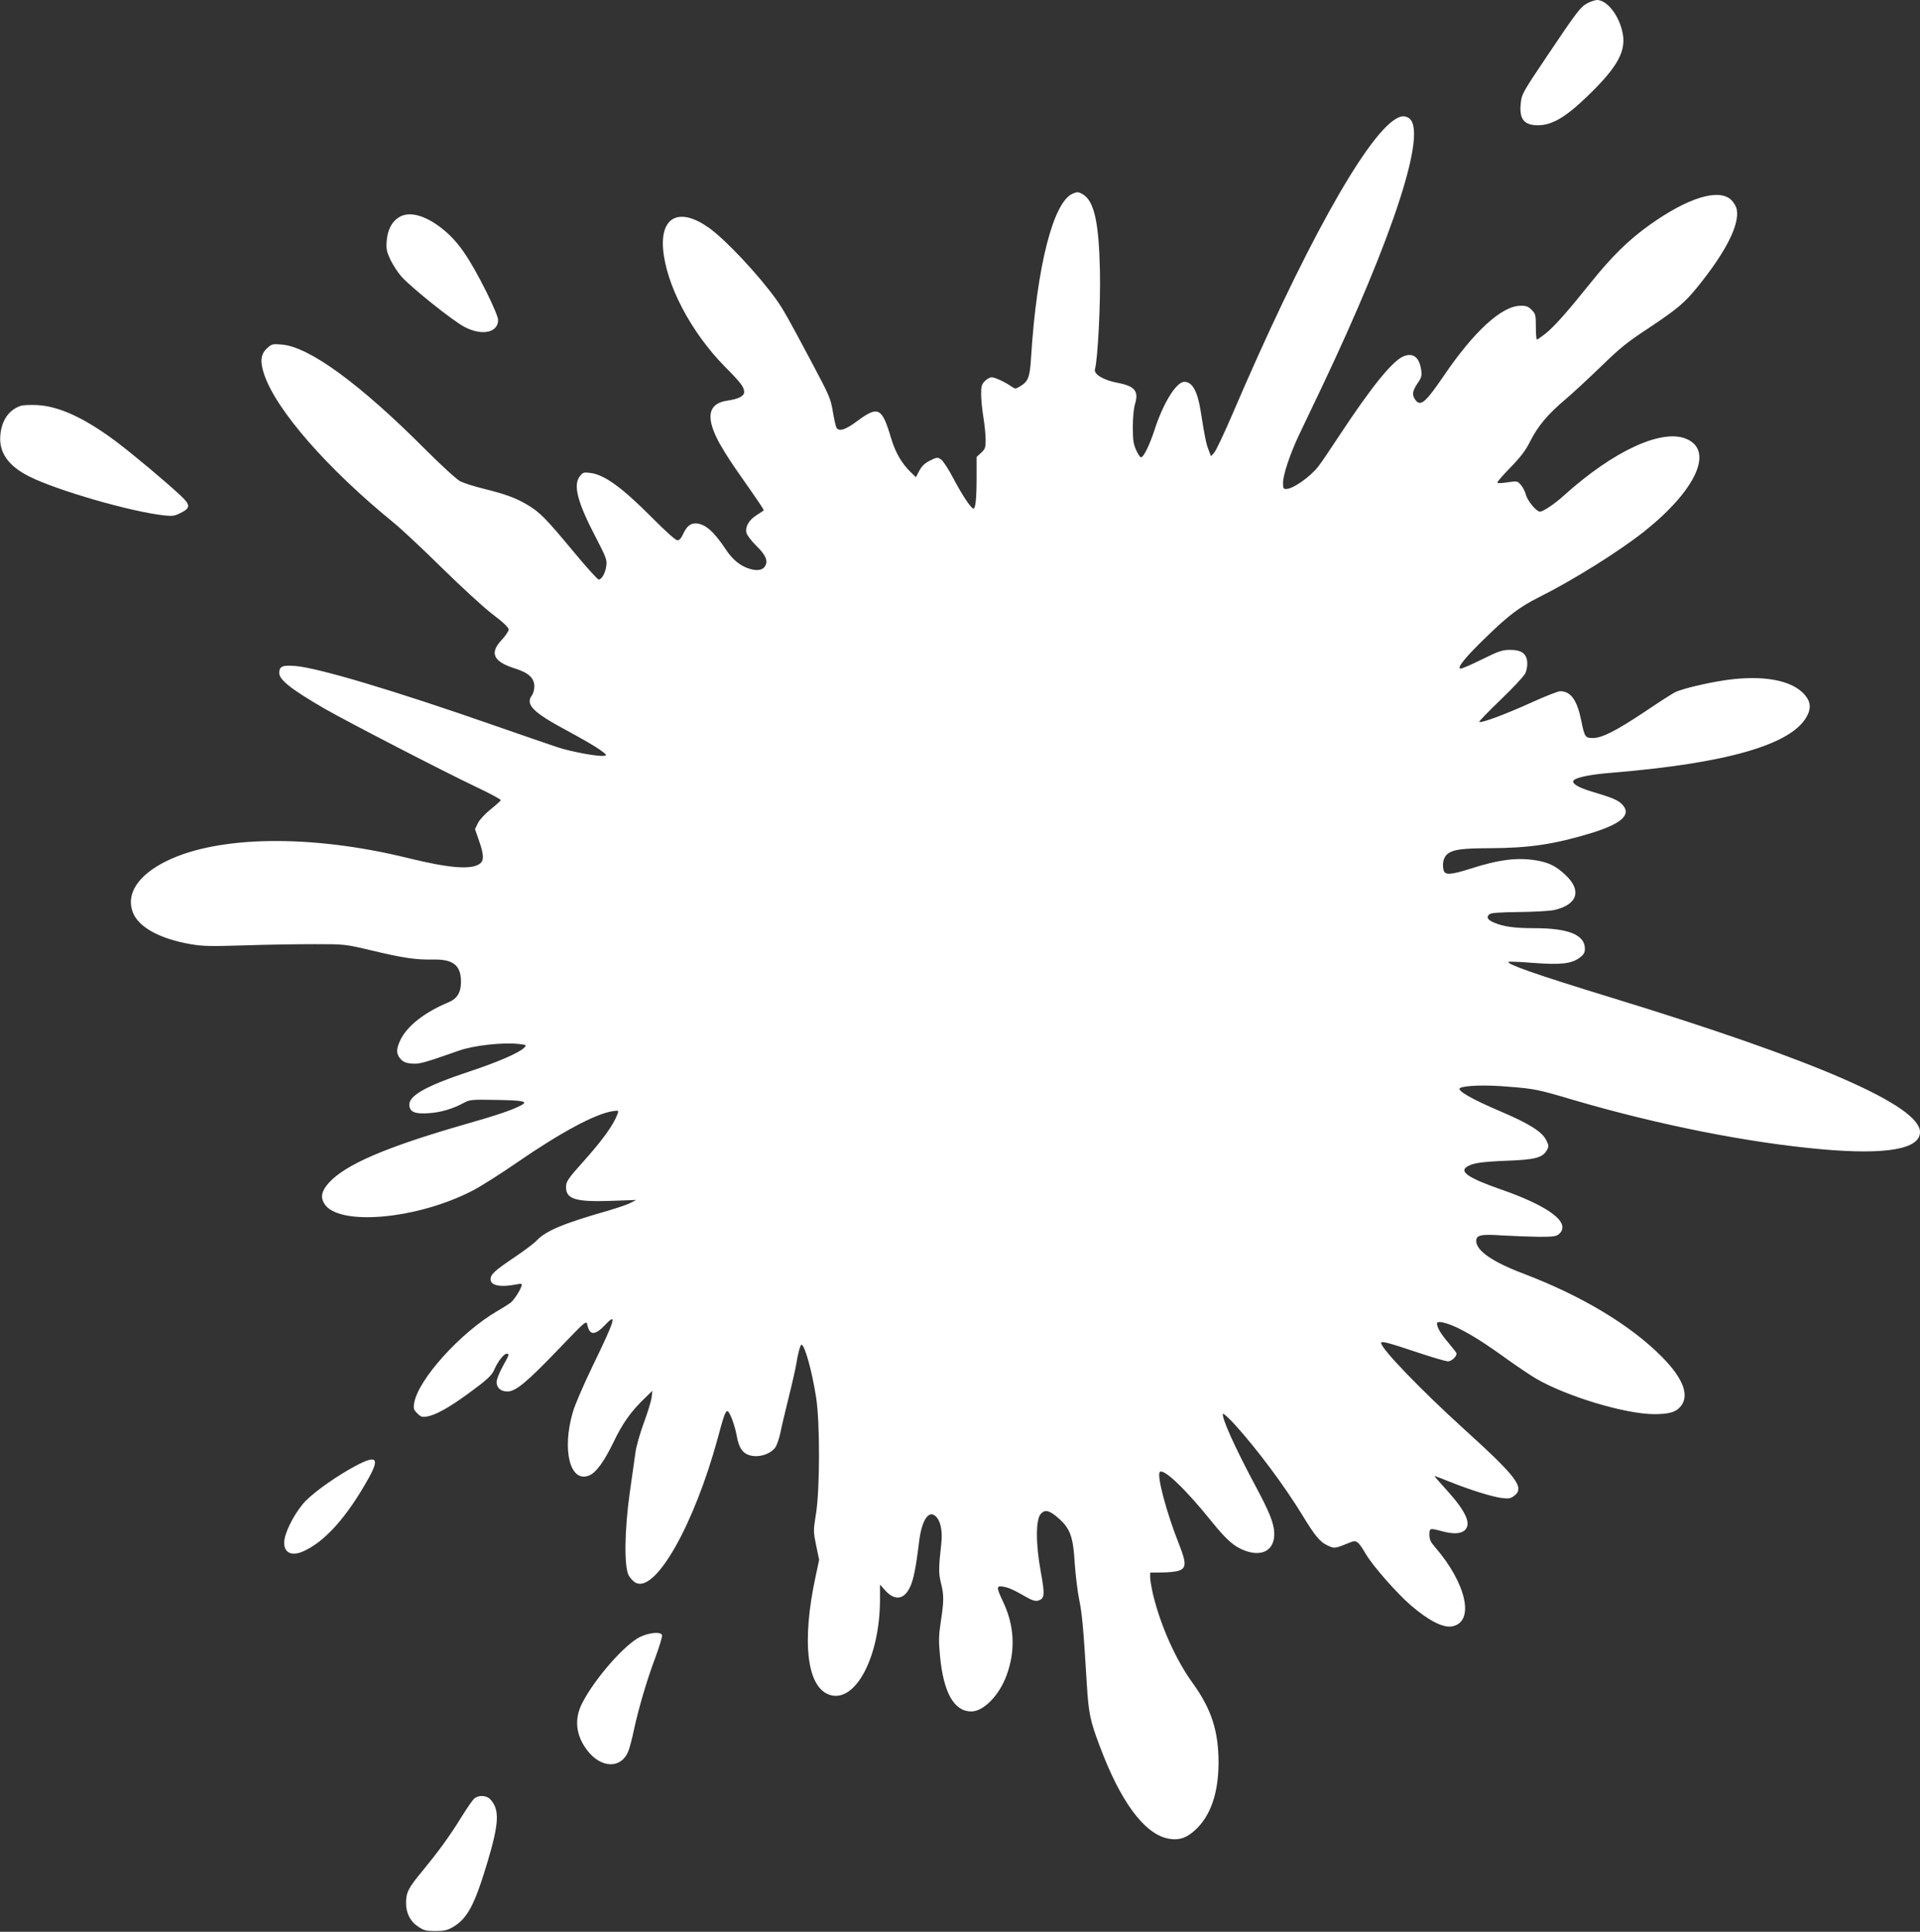 <?xml version="1.0" standalone="no"?>
<!DOCTYPE svg PUBLIC "-//W3C//DTD SVG 20010904//EN"
 "http://www.w3.org/TR/2001/REC-SVG-20010904/DTD/svg10.dtd">
<svg version="1.0" xmlns="http://www.w3.org/2000/svg"
 width="1272pt" height="1280pt" viewBox="0 0 1272 1280"
 preserveAspectRatio="xMidYMid meet">
<rect x="0" y="0" width="1272" height="1280" fill="#333333" stroke="none"/>
<g transform="translate(0,1280) scale(0.1,-0.1)"
fill="#ffffff" stroke="none">
<path d="M10519 12780 c-48 -25 -71 -55 -270 -352 -162 -241 -168 -252 -174
-313 -11 -103 21 -145 114 -145 92 0 183 53 324 189 210 202 267 309 233 440
-28 111 -104 202 -167 201 -13 -1 -40 -10 -60 -20z"/>
<path d="M9245 12011 c-203 -125 -617 -873 -1080 -1955 -54 -126 -108 -240
-120 -254 l-22 -25 -15 39 c-17 41 -26 86 -53 257 -21 134 -55 197 -109 197
-52 0 -139 -139 -196 -315 -34 -104 -73 -185 -91 -185 -6 0 -20 21 -32 48 -18
39 -22 66 -22 152 0 62 6 124 14 151 27 88 0 121 -118 143 -90 17 -156 57
-147 89 19 67 38 438 33 652 -7 325 -38 463 -114 508 -28 16 -35 17 -66 4
-129 -54 -238 -482 -276 -1083 -8 -134 -18 -161 -73 -194 -30 -18 -32 -18 -57
-1 -43 30 -109 61 -131 61 -12 0 -32 -11 -45 -25 -21 -20 -25 -34 -25 -87 0
-35 7 -103 15 -153 8 -49 15 -116 15 -148 0 -53 -3 -62 -30 -87 l-30 -28 0
-134 c0 -141 -7 -208 -21 -208 -15 0 -75 90 -134 202 -31 60 -68 116 -81 124
-22 15 -27 15 -71 -7 -35 -17 -55 -36 -72 -67 l-23 -44 -35 34 c-59 57 -101
130 -129 223 -61 206 -85 218 -225 115 -78 -59 -122 -72 -138 -43 -5 11 -16
60 -24 109 -14 84 -23 104 -140 324 -152 286 -188 351 -234 415 -119 166 -338
399 -447 476 -192 136 -320 76 -303 -140 19 -237 185 -553 410 -781 107 -108
127 -135 127 -168 0 -27 -38 -46 -114 -57 -118 -18 -140 -99 -67 -248 21 -45
79 -138 127 -207 156 -223 188 -270 183 -273 -2 -1 -23 -15 -46 -30 -51 -32
-77 -77 -68 -117 4 -16 32 -53 65 -86 62 -60 79 -98 60 -133 -14 -27 -48 -35
-97 -22 -66 18 -121 62 -169 137 -75 113 -134 164 -194 166 -37 1 -61 -20 -85
-72 -12 -27 -25 -40 -37 -40 -12 0 -79 60 -166 148 -205 206 -320 289 -416
299 -38 5 -45 2 -64 -22 -47 -59 -16 -175 109 -413 63 -122 71 -142 66 -179
-5 -47 -30 -93 -51 -93 -7 0 -83 84 -169 188 -181 218 -221 258 -301 306 -77
46 -144 71 -289 107 -66 16 -137 39 -158 50 -22 11 -124 104 -227 207 -437
439 -774 685 -956 699 -59 5 -65 4 -95 -23 -44 -39 -50 -88 -21 -174 79 -237
418 -625 860 -985 47 -38 189 -171 315 -295 127 -125 278 -264 337 -309 73
-55 108 -89 108 -102 0 -11 -21 -42 -47 -70 -82 -87 -54 -144 91 -189 88 -28
126 -63 126 -118 0 -21 -7 -47 -15 -58 -47 -62 5 -114 235 -237 91 -49 188
-105 215 -125 45 -33 48 -37 27 -40 -41 -6 -218 27 -309 57 -48 16 -238 81
-421 145 -655 229 -1165 381 -1314 393 -87 7 -108 -2 -108 -46 0 -46 79 -108
301 -237 156 -89 770 -407 1007 -520 89 -42 161 -81 160 -86 -2 -5 -33 -33
-68 -61 -37 -30 -73 -69 -84 -91 l-19 -40 26 -75 c34 -96 35 -135 3 -156 -59
-39 -202 -27 -475 40 -638 157 -1253 149 -1597 -20 -188 -92 -271 -217 -224
-340 37 -98 177 -175 382 -211 80 -14 131 -15 358 -8 146 5 355 8 465 8 199 0
201 0 378 -42 209 -50 292 -62 407 -60 132 3 184 -38 184 -147 0 -71 -25 -112
-82 -136 -159 -66 -275 -157 -320 -251 -28 -61 -28 -90 1 -124 18 -20 35 -28
73 -31 50 -5 77 2 316 86 97 34 286 55 391 44 55 -6 57 -7 41 -24 -30 -33
-177 -97 -362 -158 -292 -97 -408 -162 -400 -227 5 -43 38 -56 128 -50 79 5
157 28 230 67 43 23 53 24 214 21 187 -3 219 -10 166 -37 -60 -31 -156 -64
-367 -124 -525 -151 -795 -267 -905 -389 -46 -51 -56 -92 -31 -135 88 -154
617 -108 988 86 55 29 186 112 290 184 293 202 523 325 638 341 37 5 37 4 27
-22 -26 -70 -98 -170 -224 -311 -104 -116 -116 -134 -116 -171 0 -79 63 -99
295 -91 l170 6 -35 -18 c-19 -11 -85 -33 -145 -51 -302 -86 -418 -135 -480
-200 -16 -18 -83 -68 -147 -111 -132 -89 -158 -113 -158 -146 0 -41 65 -54
168 -34 40 8 42 7 36 -13 -10 -30 -48 -88 -70 -107 -11 -8 -51 -34 -91 -57
-243 -142 -524 -454 -549 -609 -6 -36 -3 -45 21 -68 22 -23 32 -26 63 -21 56
9 145 58 267 147 137 100 164 125 182 169 21 48 61 100 79 100 20 0 19 -4 -26
-85 -22 -40 -40 -86 -40 -102 0 -39 28 -63 72 -63 54 0 128 61 338 280 181
189 185 192 191 163 15 -73 51 -73 119 -1 81 86 65 33 -85 -276 -58 -120 -117
-256 -130 -303 -74 -254 -17 -472 109 -419 46 19 98 91 161 221 58 122 115
202 201 285 l56 55 -5 -46 c-4 -25 -27 -101 -52 -168 -25 -68 -50 -155 -55
-195 -6 -39 -22 -156 -37 -261 -36 -252 -39 -501 -7 -555 11 -19 32 -41 47
-48 132 -64 386 386 542 958 39 147 51 180 64 180 14 0 49 -91 62 -164 15 -87
45 -125 107 -133 58 -8 125 19 151 60 10 18 24 59 31 92 6 33 31 139 55 235
24 96 46 195 50 220 11 71 27 130 35 130 21 0 70 -175 97 -350 26 -168 25
-609 -1 -770 -18 -113 -18 -116 1 -210 l20 -95 -23 -108 c-95 -439 -58 -742
96 -788 170 -51 330 257 330 634 l0 98 30 -34 c65 -75 127 -69 168 15 23 46
40 128 61 302 18 150 68 220 117 162 27 -31 39 -97 30 -174 -18 -162 -18 -198
-2 -261 20 -79 20 -119 -1 -255 -14 -94 -15 -128 -5 -231 23 -241 93 -365 207
-365 81 0 185 106 234 240 60 164 52 329 -24 488 -45 96 -45 106 1 99 37 -6
70 -21 157 -71 33 -19 55 -26 72 -22 46 12 49 35 20 193 -34 186 -34 349 2
384 28 29 57 21 116 -31 77 -68 97 -122 107 -296 6 -82 19 -192 30 -244 19
-92 28 -190 50 -555 12 -198 22 -246 86 -415 136 -364 292 -576 447 -611 73
-16 126 0 187 57 101 94 152 243 153 444 0 210 -47 356 -172 529 -111 153
-212 379 -262 586 -10 44 -19 95 -19 113 l0 32 78 1 c42 0 93 5 112 12 50 17
50 51 2 173 -84 211 -150 459 -128 481 25 25 171 -114 342 -327 102 -126 152
-170 226 -196 116 -41 194 9 190 120 -3 66 -32 138 -128 317 -132 247 -221
444 -212 471 2 6 36 -25 76 -68 149 -164 331 -408 450 -603 85 -139 116 -177
167 -201 46 -22 47 -22 152 21 40 16 51 8 103 -80 43 -74 206 -260 296 -337
121 -104 216 -152 276 -140 149 30 94 283 -114 524 -30 34 -38 51 -38 83 0 44
2 45 80 24 74 -20 123 -19 151 3 51 42 13 127 -124 277 -43 47 -76 85 -73 85
3 0 50 -17 103 -39 138 -55 283 -100 345 -107 45 -5 57 -3 81 16 69 54 17 123
-338 445 -284 258 -545 529 -545 567 0 14 48 2 241 -63 96 -32 187 -59 202
-59 23 0 57 31 57 52 0 4 -25 36 -55 72 -50 58 -75 101 -75 127 0 20 60 7 136
-29 93 -46 178 -99 333 -211 63 -45 145 -100 183 -123 199 -118 595 -238 787
-238 98 0 144 13 175 51 61 72 17 187 -124 329 -209 211 -531 404 -917 551
-206 78 -313 152 -313 217 0 39 33 46 175 36 71 -4 180 -8 241 -9 96 0 115 3
133 19 81 73 -63 183 -388 296 -206 72 -271 114 -226 147 37 26 92 35 265 42
192 7 241 20 269 72 13 23 12 30 -5 64 -27 56 -111 109 -305 192 -193 82 -292
140 -266 154 30 17 171 22 317 9 177 -14 197 -18 430 -87 568 -167 1165 -285
1650 -328 426 -38 650 1 650 114 0 175 -687 475 -2045 891 -496 152 -696 222
-681 237 3 3 76 0 163 -7 182 -14 255 -6 309 35 26 20 34 33 34 58 0 93 -108
137 -335 137 -130 0 -205 10 -267 37 -43 18 -53 36 -31 55 12 10 64 13 197 15
100 1 203 7 231 13 156 35 187 129 76 233 -62 58 -109 82 -192 96 -126 21
-248 6 -435 -54 -132 -42 -171 -45 -180 -11 -11 45 0 88 27 109 39 29 95 36
279 37 263 1 428 26 675 101 203 63 267 124 200 191 -27 27 -64 43 -196 82
-95 28 -141 57 -123 76 20 20 113 39 253 50 754 62 1180 184 1287 366 39 66
30 115 -29 170 -83 75 -241 105 -445 85 -126 -12 -343 -61 -397 -89 -16 -8
-104 -64 -194 -125 -193 -129 -288 -177 -348 -177 -51 0 -55 6 -77 115 -28
138 -70 195 -140 195 -14 0 -101 -34 -193 -76 -170 -77 -333 -138 -343 -127
-3 3 61 69 142 147 81 77 154 156 163 174 9 19 15 51 13 74 -4 58 -40 83 -116
82 -49 0 -75 -9 -182 -62 -68 -34 -133 -62 -143 -62 -30 0 31 76 168 208 148
144 222 200 347 263 232 116 530 303 699 436 342 272 464 533 286 613 -161 74
-486 -75 -817 -374 -62 -56 -137 -106 -158 -106 -23 0 -82 71 -93 112 -5 21
-20 50 -33 65 -23 26 -24 27 -90 17 -42 -6 -66 -7 -66 -1 0 6 40 52 89 102 67
69 100 113 129 172 51 101 117 179 234 278 51 43 158 143 238 220 121 118 173
160 306 247 201 134 245 171 339 288 182 227 270 403 251 502 -3 19 -20 47
-36 63 -82 79 -287 16 -541 -165 -139 -99 -254 -212 -392 -385 -155 -193 -240
-289 -300 -337 -27 -21 -52 -38 -55 -38 -4 0 -7 38 -7 85 0 79 -2 86 -28 112
-23 23 -36 28 -75 27 -123 -1 -308 -171 -507 -464 -122 -179 -155 -207 -189
-158 -23 32 -19 57 15 108 27 39 30 51 24 90 -12 84 -54 115 -117 89 -73 -30
-212 -202 -421 -519 -63 -96 -128 -192 -145 -213 -56 -70 -167 -147 -212 -147
-17 0 -20 6 -20 41 0 52 46 189 103 311 25 51 90 190 147 308 488 1027 714
1728 580 1800 -27 15 -51 12 -85 -9z"/>
<path d="M2644 11361 c-48 -29 -76 -83 -82 -156 -4 -56 -1 -71 25 -127 17 -35
49 -84 73 -111 64 -72 346 -298 419 -334 115 -60 221 -37 221 47 0 18 -31 92
-76 183 -119 237 -191 340 -296 423 -113 89 -217 116 -284 75z"/>
<path d="M138 10111 c-79 -26 -128 -96 -136 -198 -9 -113 54 -201 193 -271
188 -93 672 -233 892 -257 53 -6 70 -4 107 15 69 33 69 54 4 115 -104 97 -310
269 -423 355 -211 159 -384 239 -530 246 -44 2 -92 0 -107 -5z"/>
<path d="M2352 3085 c-116 -62 -256 -160 -322 -225 -62 -60 -133 -188 -145
-259 -14 -83 39 -118 122 -81 146 64 293 230 437 489 73 132 49 152 -92 76z"/>
<path d="M4239 1953 c-102 -51 -298 -275 -381 -436 -55 -106 -44 -214 31 -313
92 -122 226 -126 274 -7 8 21 25 83 36 138 34 155 88 337 143 483 27 73 47
140 44 148 -9 24 -85 17 -147 -13z"/>
<path d="M3142 883 c-11 -10 -48 -63 -82 -118 -80 -130 -154 -231 -258 -358
-97 -116 -112 -146 -112 -217 0 -67 29 -123 82 -157 35 -24 52 -28 112 -28 59
0 79 5 118 27 95 57 142 145 227 428 78 261 82 350 19 418 -26 27 -77 29 -106
5z"/>
</g>
</svg>
